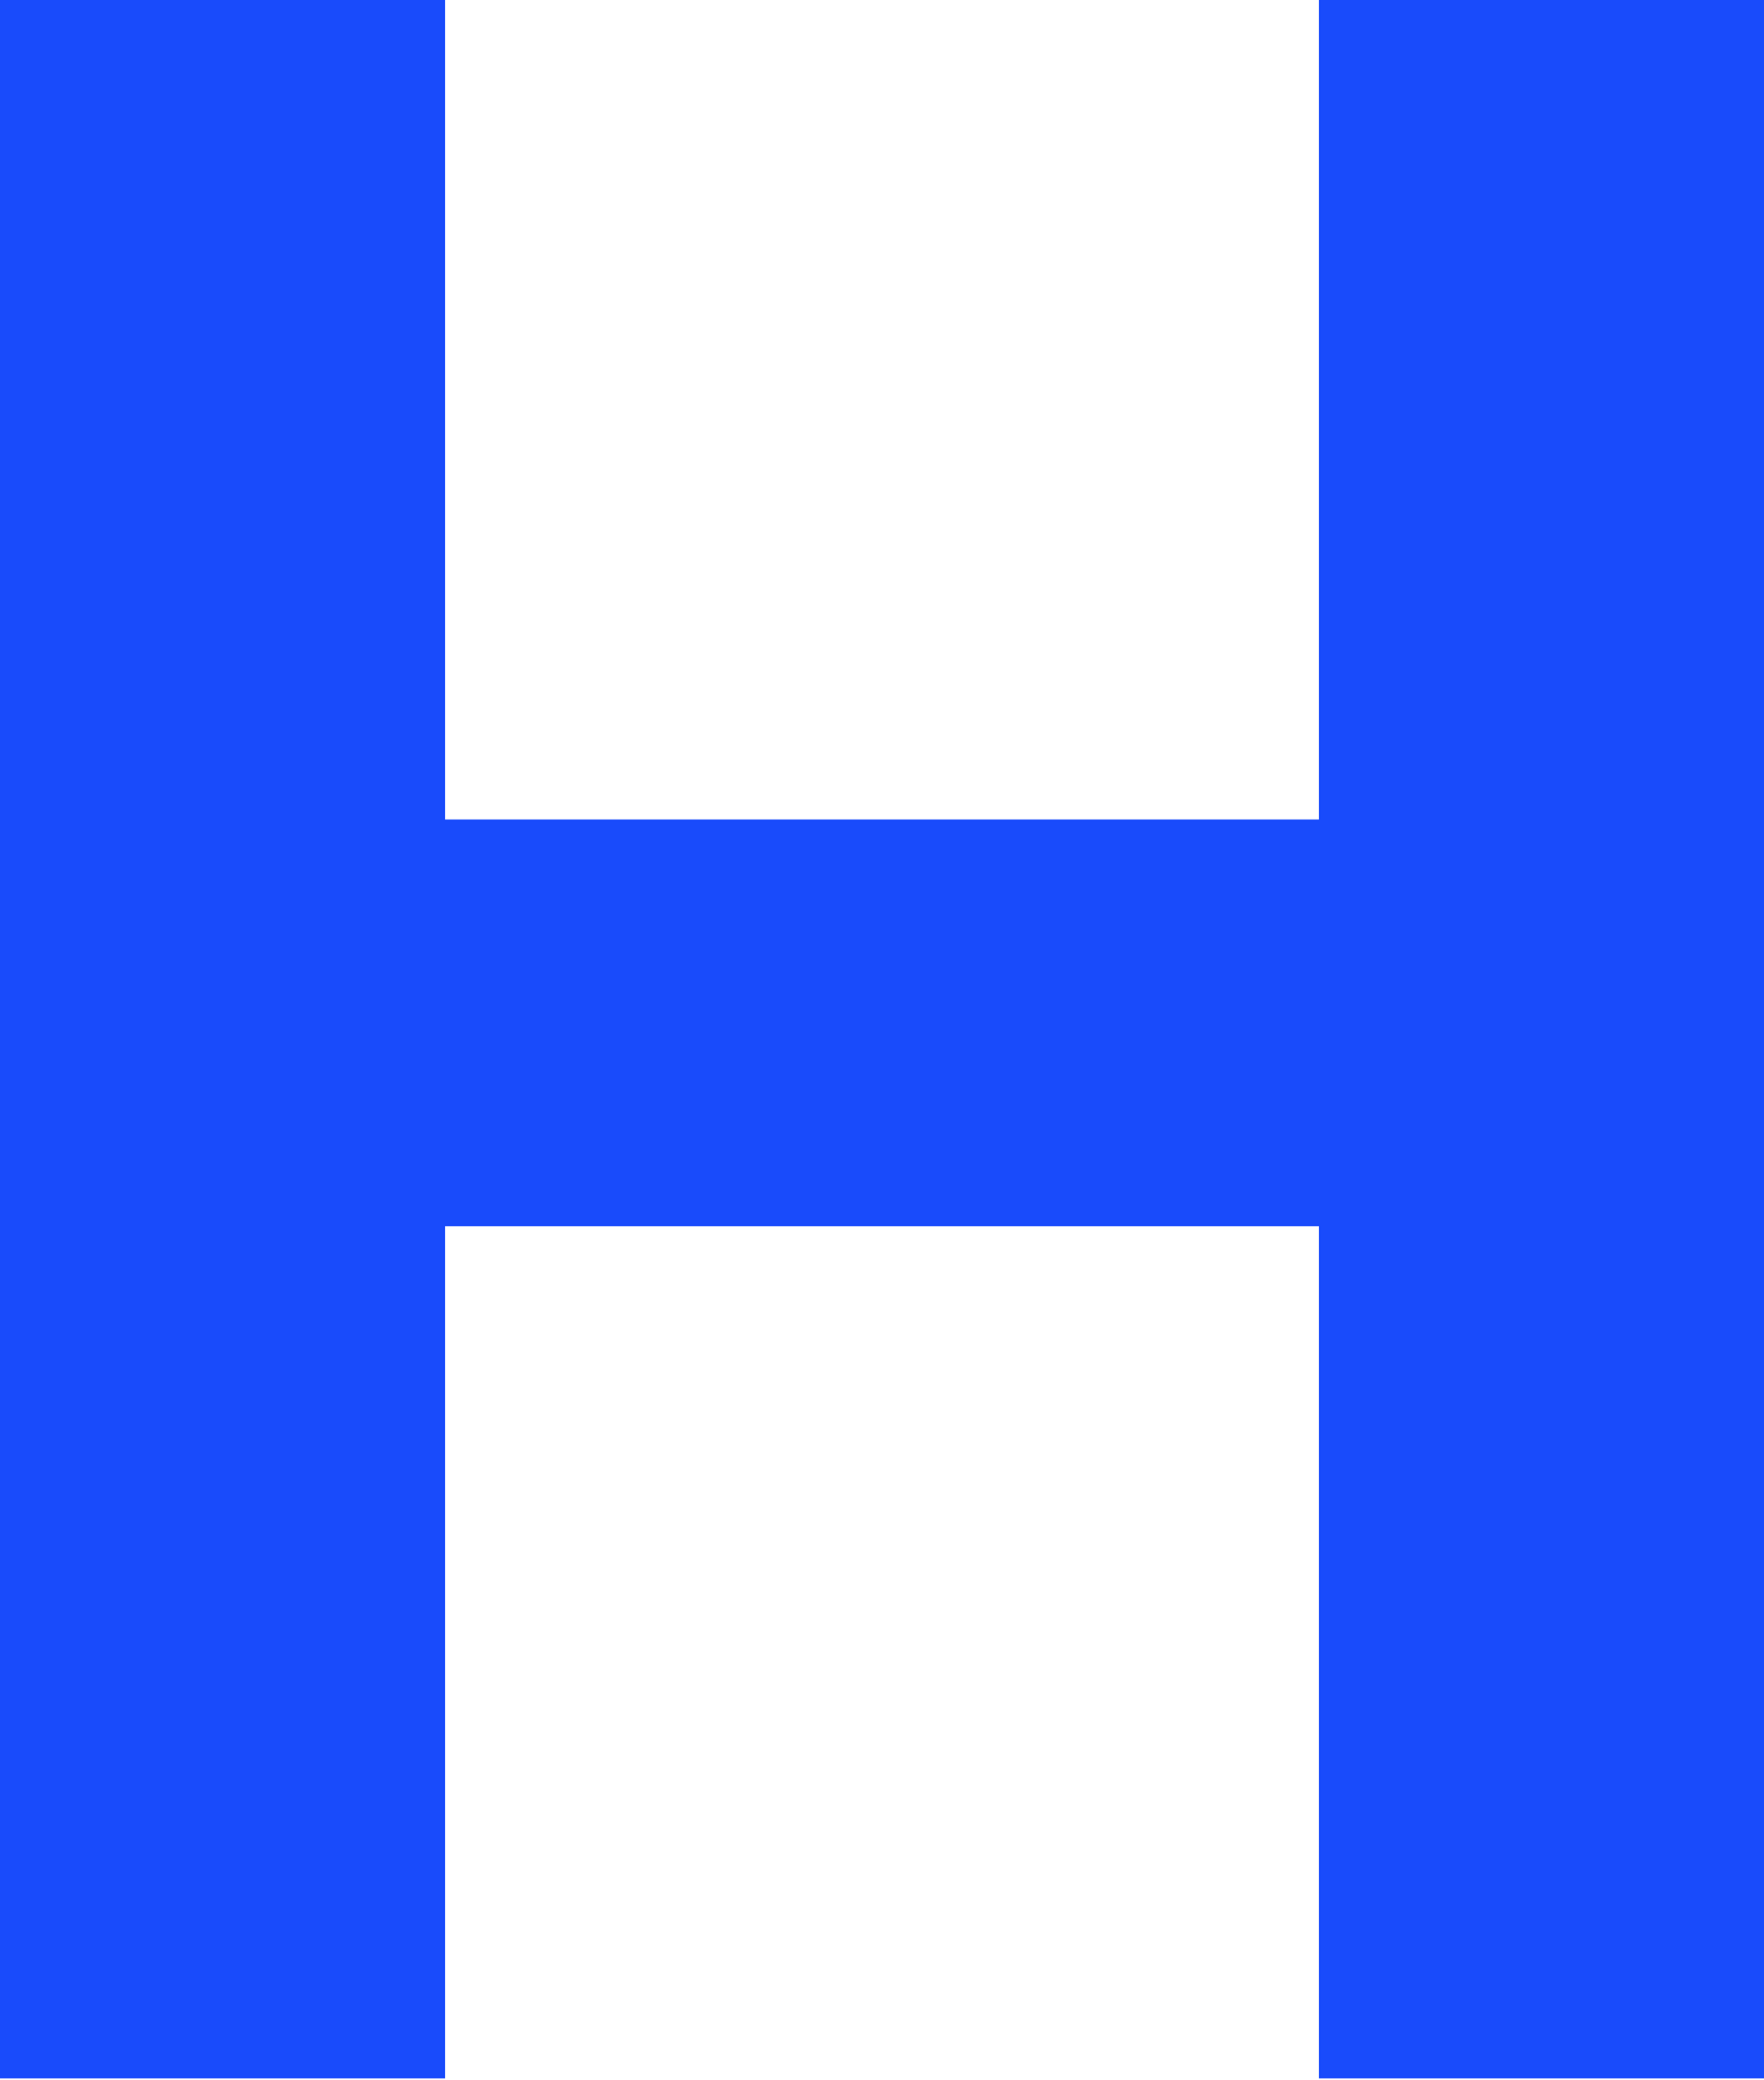 <?xml version="1.0" encoding="UTF-8"?> <svg xmlns="http://www.w3.org/2000/svg" width="106" height="125" viewBox="0 0 106 125" fill="none"> <path d="M79.252 0H106V124.9H79.252V0ZM26.748 124.9H0V0H26.748V124.9ZM79.252 73.69H26.748V49.246H79.252V73.69Z" fill="#194BFB"></path> </svg> 